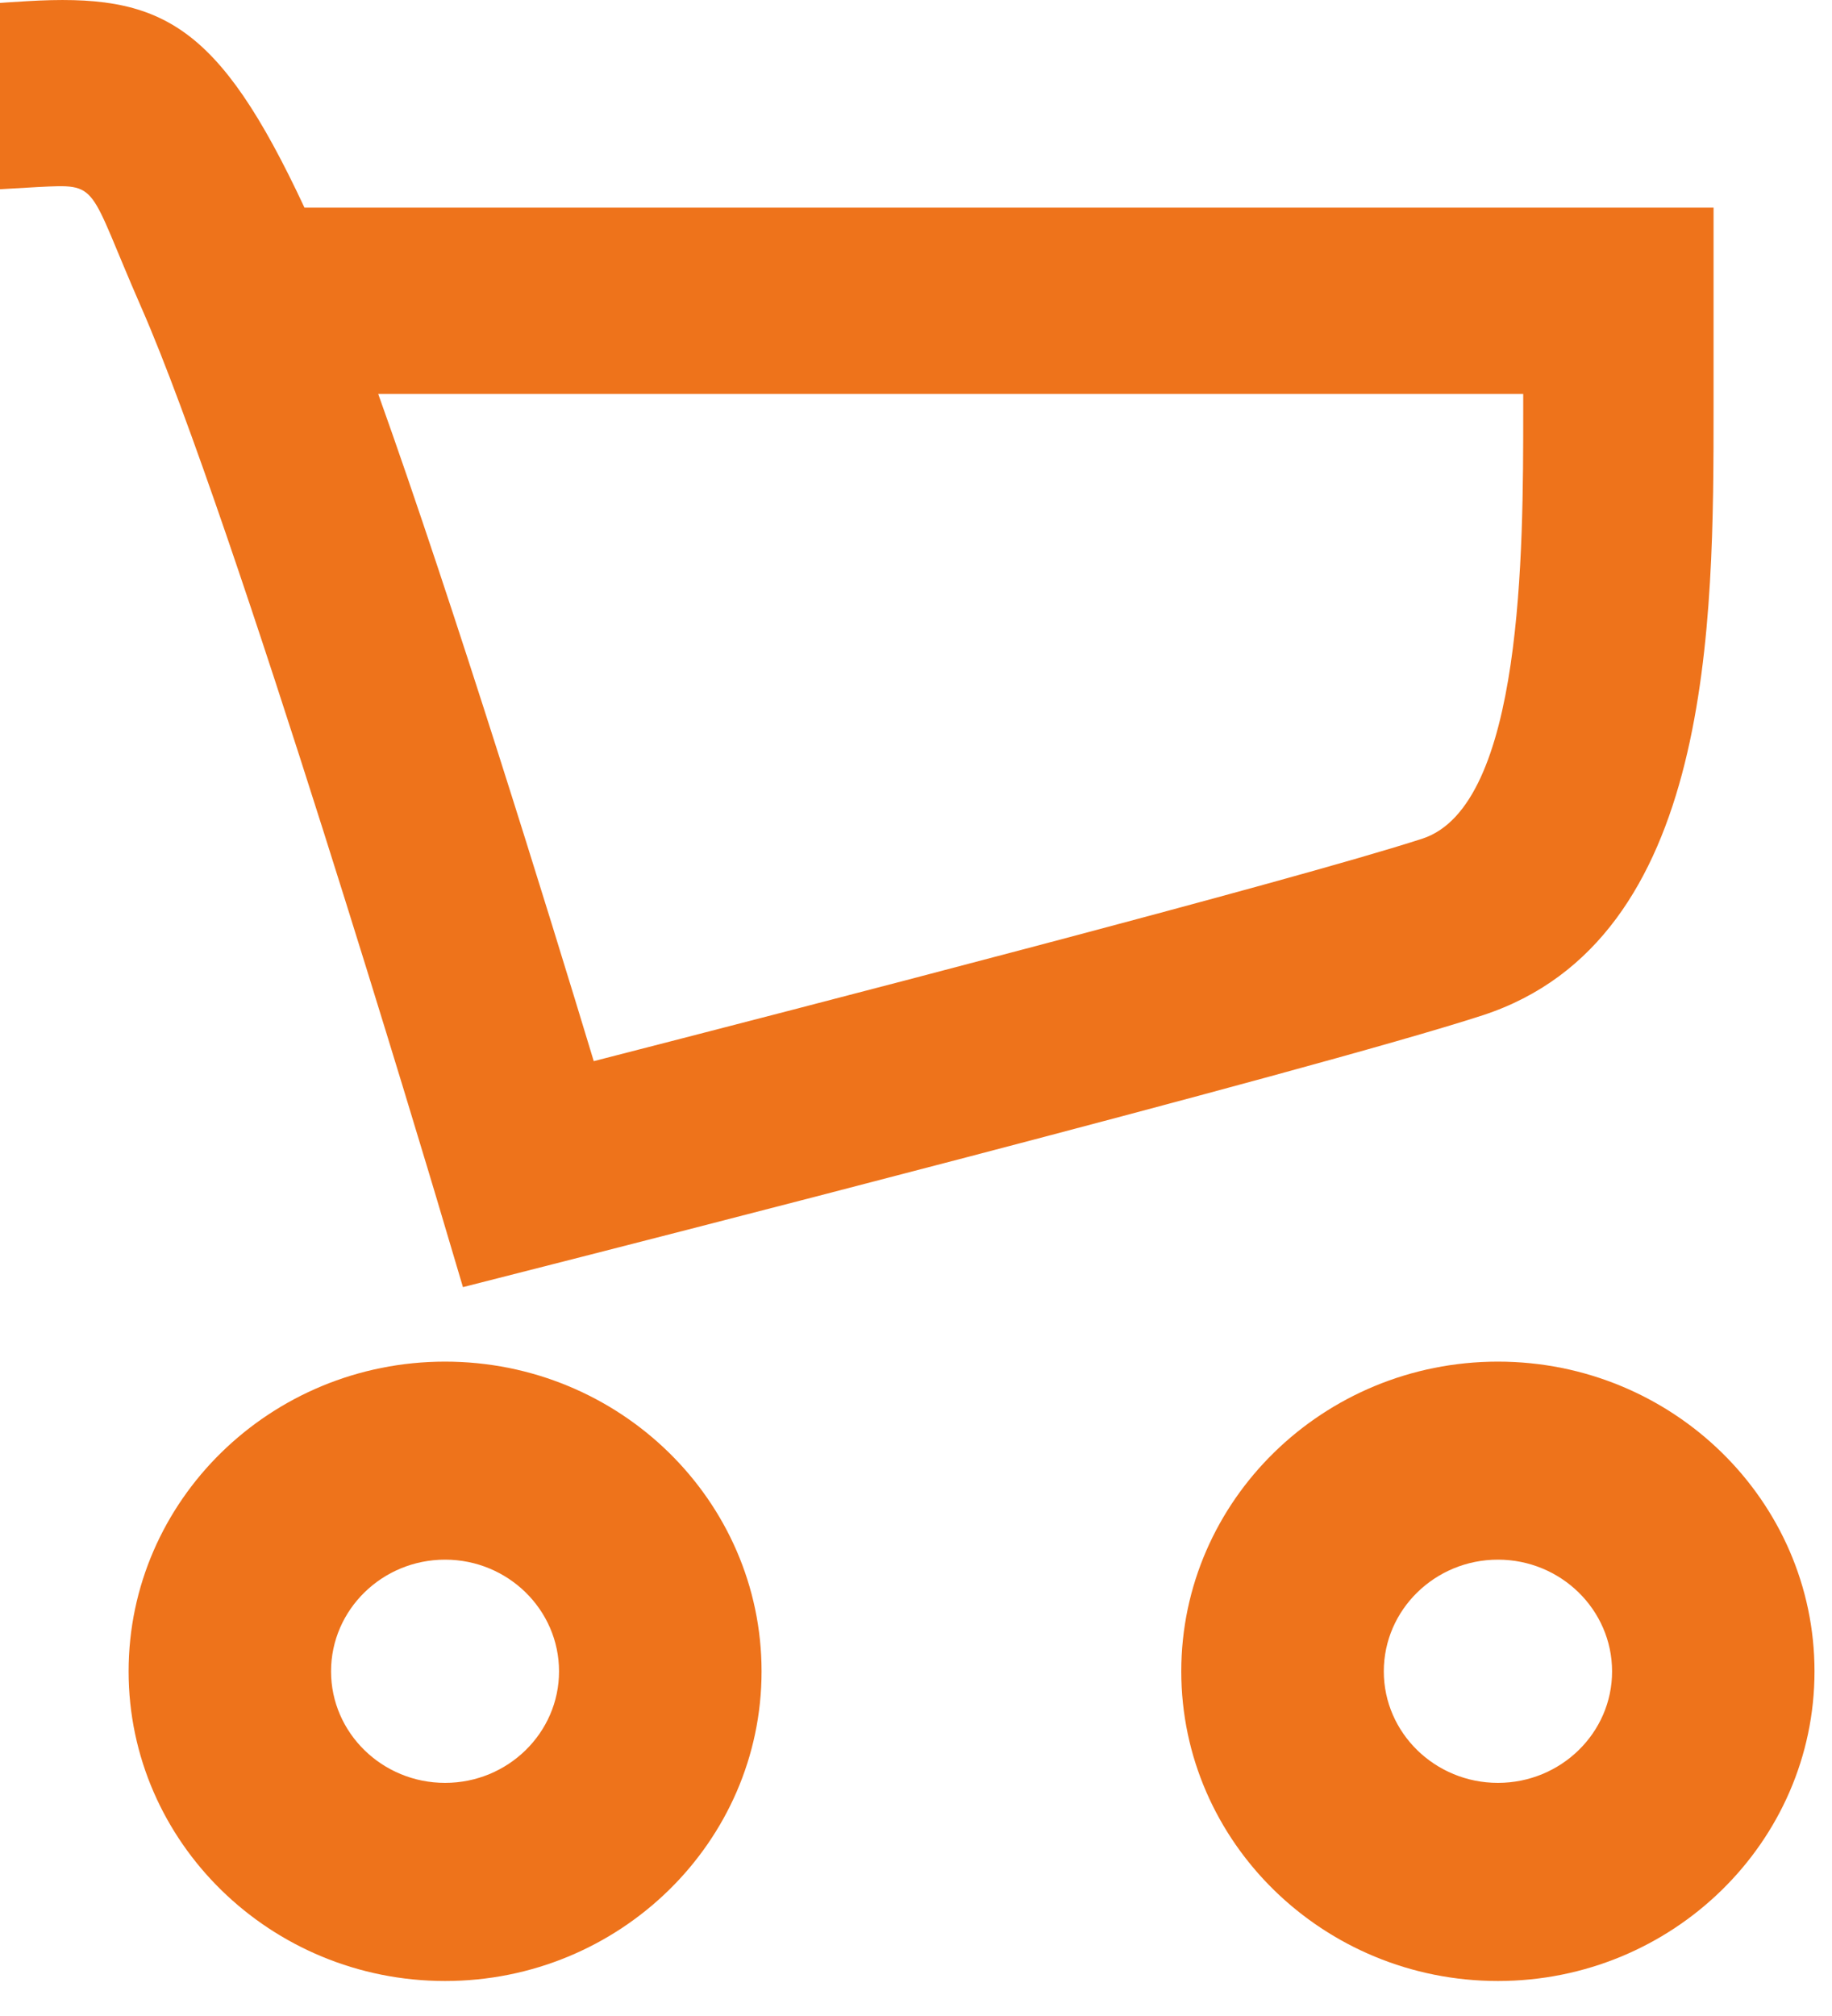 <svg width="20" height="22" viewBox="0 0 20 22" fill="none" xmlns="http://www.w3.org/2000/svg">
<path d="M4.859 14.859C2.954 14.859 1.404 16.375 1.404 18.239C1.404 20.102 2.954 21.618 4.859 21.618C6.764 21.618 8.314 20.102 8.314 18.239C8.314 16.375 6.764 14.859 4.859 14.859ZM4.859 19.456C4.172 19.456 3.614 18.91 3.614 18.239C3.614 17.567 4.172 17.02 4.859 17.02C5.545 17.02 6.103 17.567 6.103 18.239C6.103 18.91 5.545 19.456 4.859 19.456Z" fill="#EE731B"/>
<path d="M16.353 14.859C14.447 14.859 12.896 16.375 12.896 18.239C12.896 20.102 14.447 21.618 16.353 21.618C18.258 21.618 19.809 20.102 19.809 18.239C19.809 16.375 18.258 14.859 16.353 14.859ZM16.353 19.456C15.666 19.456 15.107 18.91 15.107 18.239C15.107 17.567 15.666 17.02 16.353 17.02C17.04 17.02 17.599 17.567 17.599 18.239C17.6 18.91 17.04 19.456 16.353 19.456Z" fill="#EE731B"/>
<path d="M4.772 13.097L5.054 14.046L6.031 13.797C6.369 13.711 14.343 11.68 16.185 11.08C18.707 10.258 18.707 6.79 18.707 4.438V2.266H3.324C2.376 0.237 1.753 -0.074 0.292 0.013C0.132 0.022 0 0.032 0 0.032V2.065C0 2.065 0.218 2.053 0.416 2.041C1.096 2.007 0.949 1.999 1.544 3.358C2.554 5.659 4.75 13.024 4.772 13.097ZM16.629 4.299V4.495C16.629 5.997 16.629 8.793 15.528 9.152C14.122 9.609 8.716 11.006 6.482 11.58C5.991 9.958 4.961 6.625 4.129 4.299H16.629Z" fill="#EE731B"/>
</svg>

